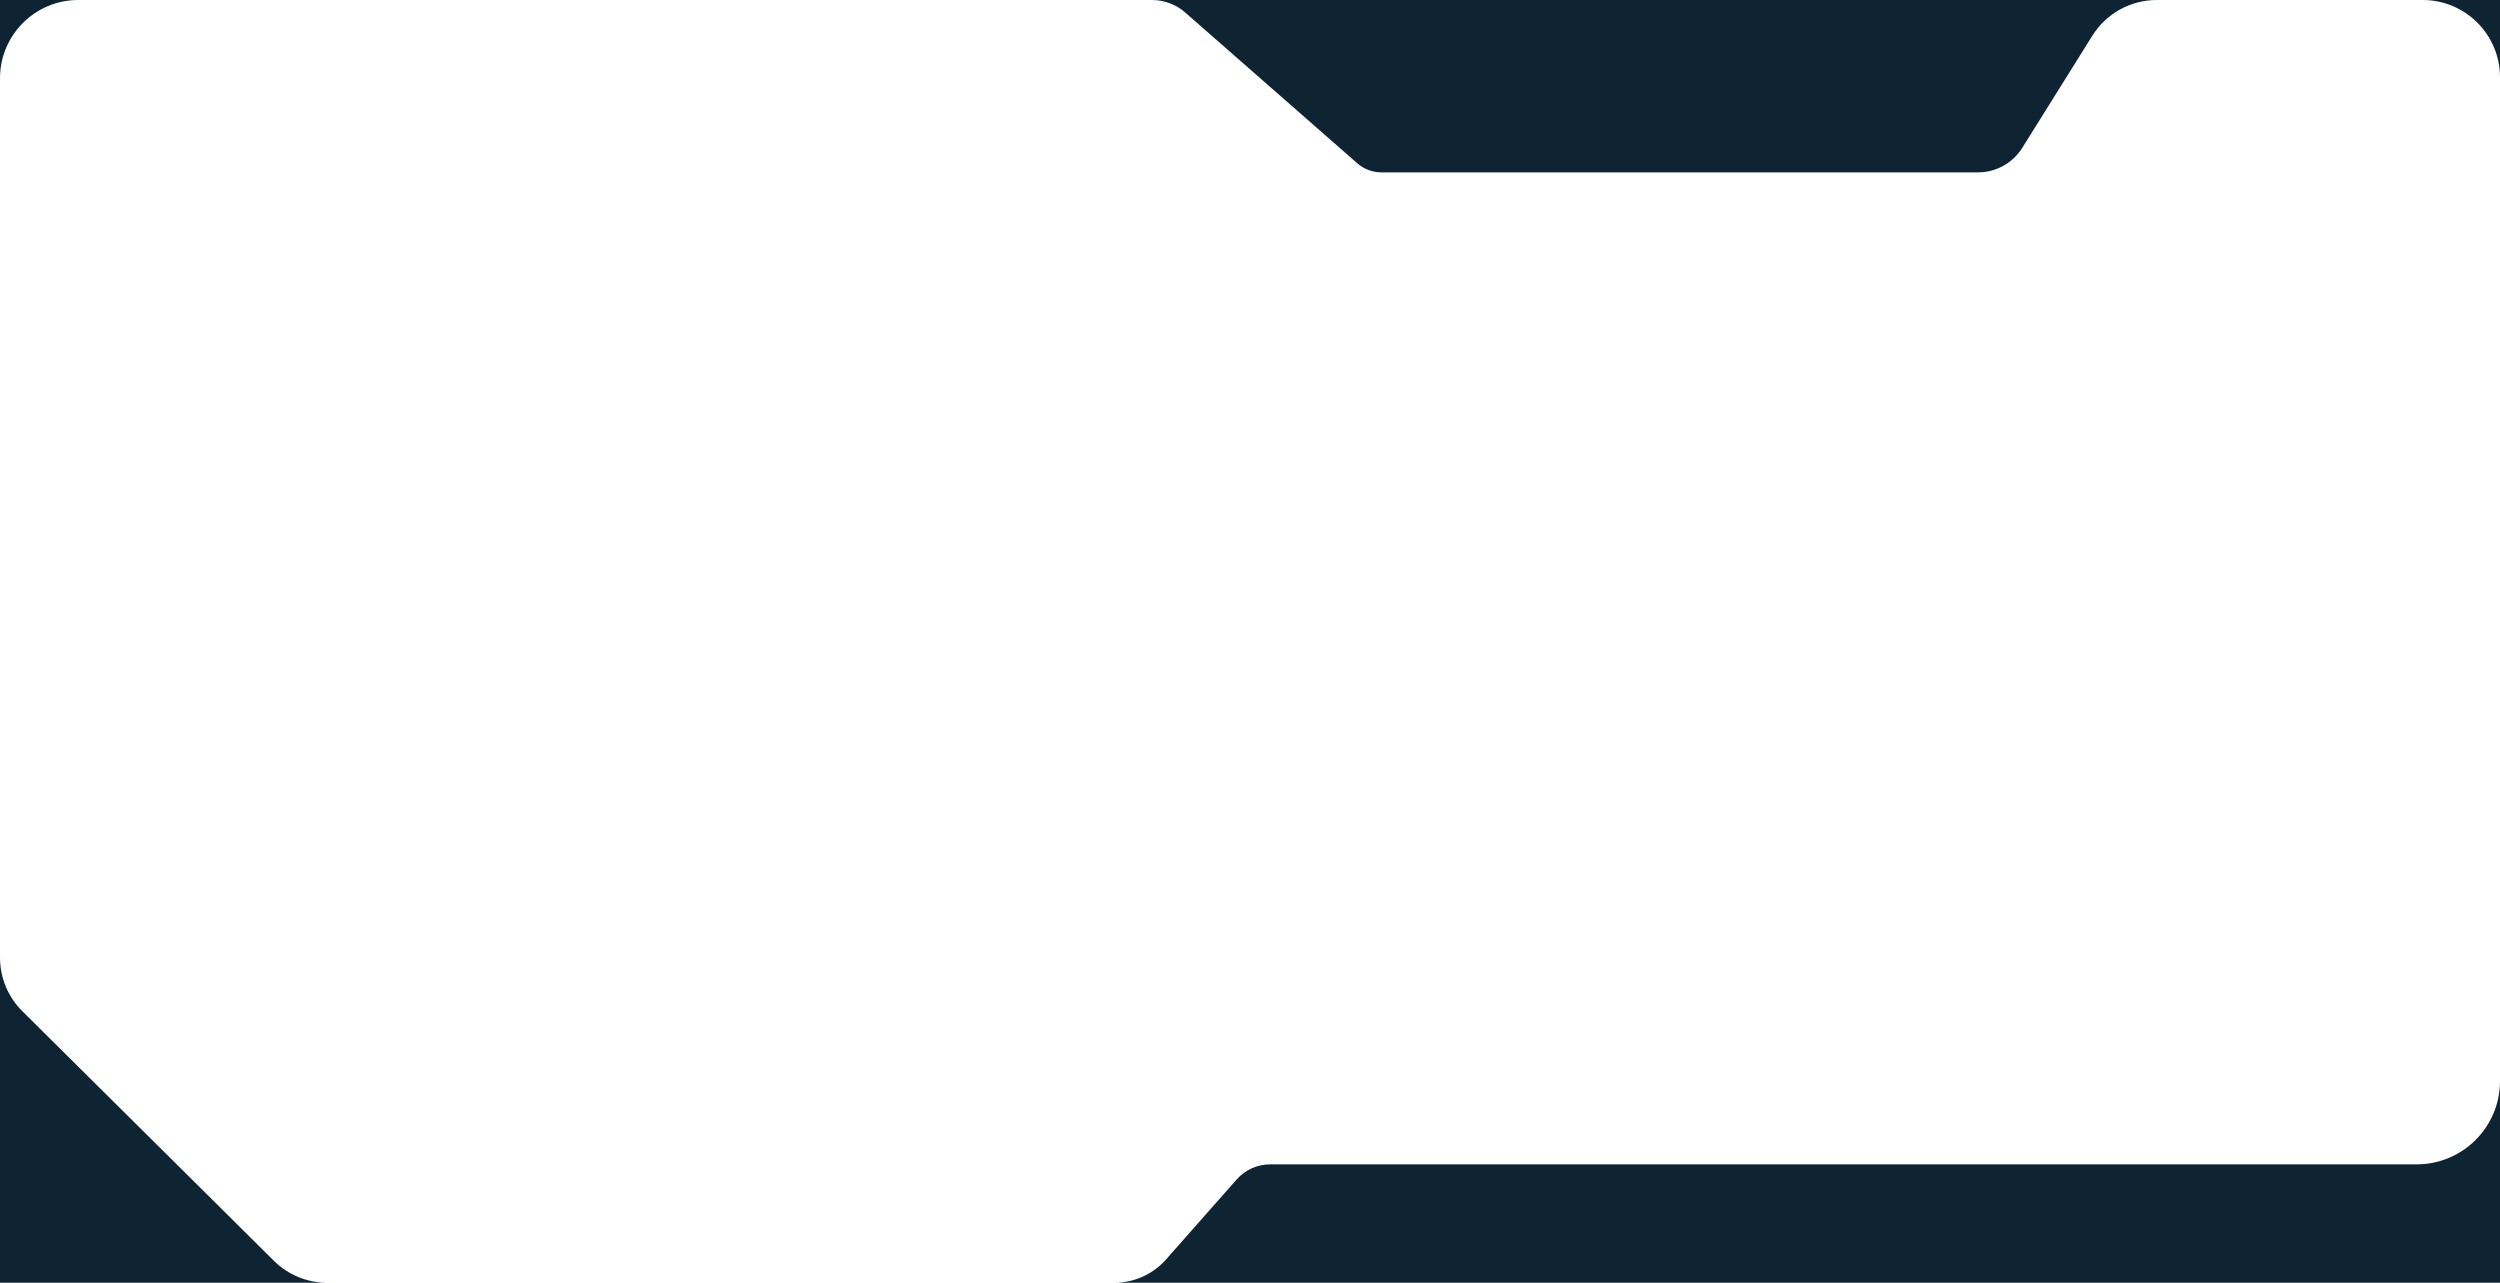 <?xml version="1.0" encoding="UTF-8"?>
<svg id="Capa_3" data-name="Capa 3" xmlns="http://www.w3.org/2000/svg" viewBox="0 0 960.825 493">
  <defs>
    <style>
      .cls-1 {
        fill: #0e2432;
        stroke-width: 0px;
      }
    </style>
  </defs>
  <path class="cls-1" d="m521.63,62.749c2.575,2.257,5.882,3.501,9.306,3.501h229.266c6.919,0,13.35-3.565,17.017-9.432l26.938-43.107c5.33-8.529,14.678-13.71,24.735-13.71h-386.12c4.675,0,9.191,1.699,12.707,4.78l66.151,57.969Z"/>
  <path class="cls-1" d="m30.094,0H0v30.094C0,13.473,13.473,0,30.094,0Z"/>
  <path class="cls-1" d="m931.112,0c16.41,0,29.713,13.303,29.713,29.712V0h-29.713Z"/>
  <path class="cls-1" d="m928.794,447.5h-440.676c-4.899,0-9.563,2.103-12.805,5.776l-27.166,30.767c-5.029,5.695-12.26,8.957-19.858,8.957h532.536v-77.531c0,17.69-14.341,32.031-32.031,32.031Z"/>
  <path class="cls-1" d="m8.592,388.638c-5.499-5.456-8.592-12.882-8.592-20.629v124.991h125.745c-7.668,0-15.025-3.031-20.468-8.431L8.592,388.638Z"/>
</svg>